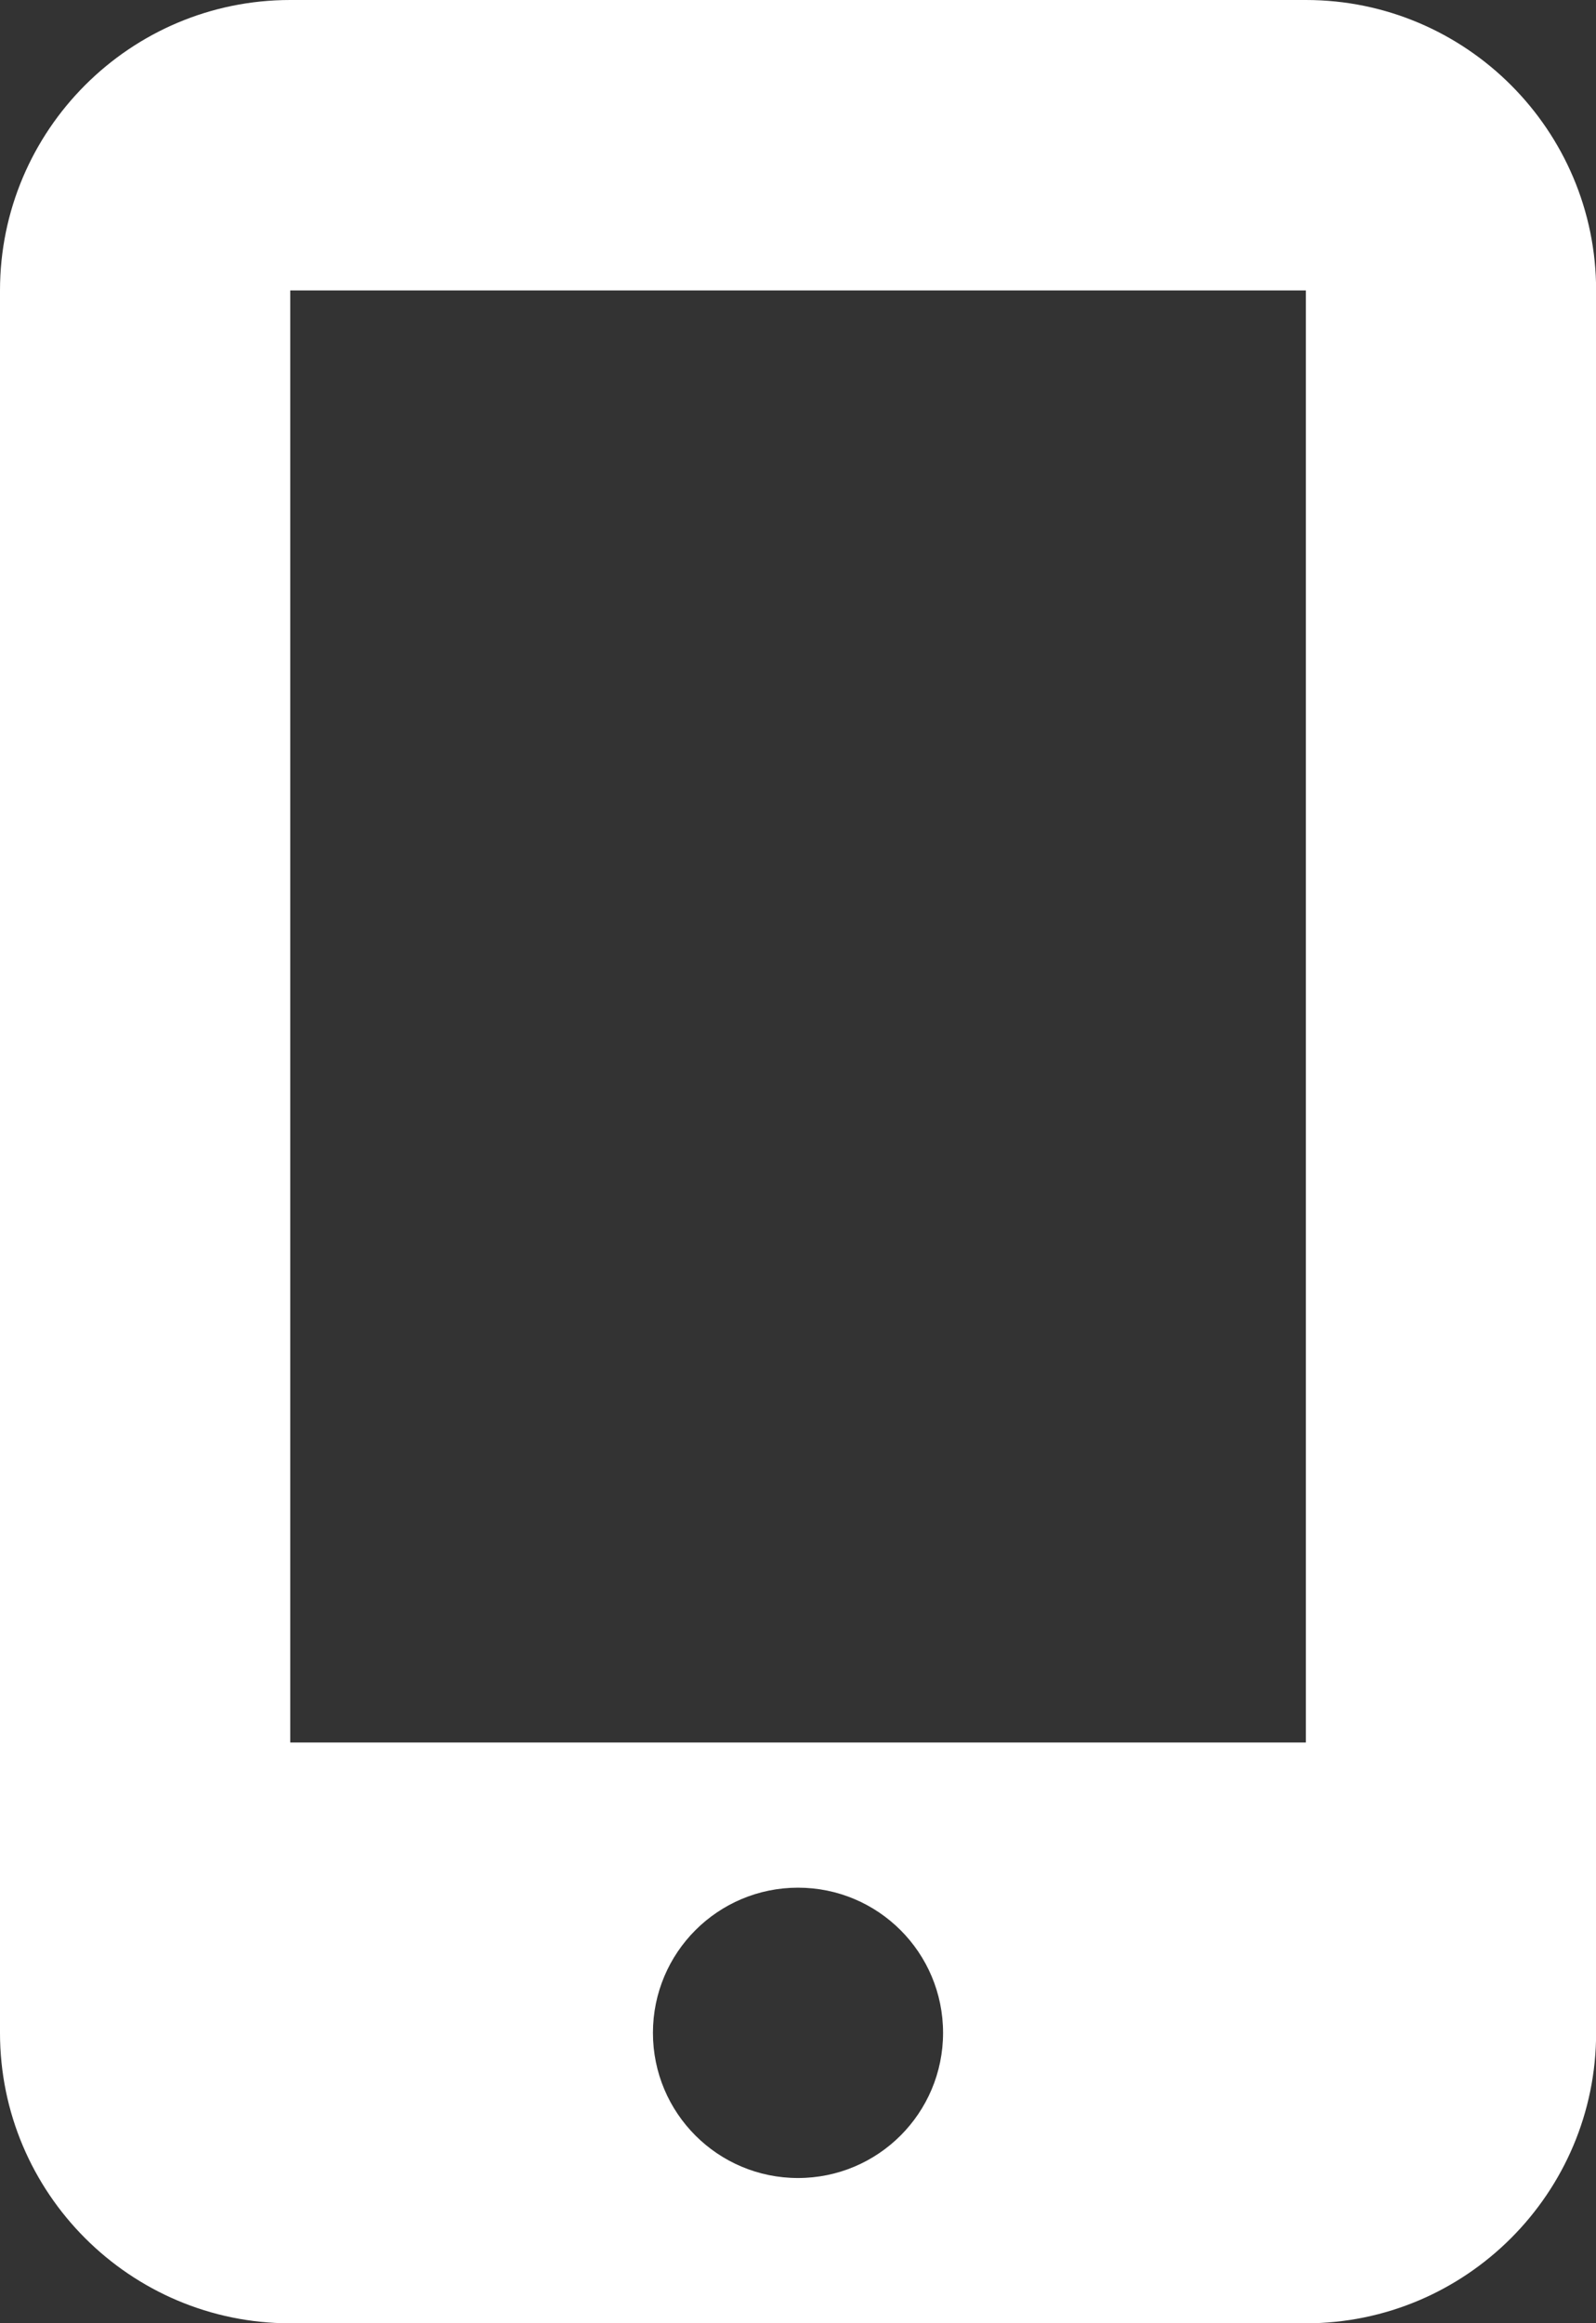 <?xml version="1.0" encoding="UTF-8"?><svg id="_レイヤー_2" xmlns="http://www.w3.org/2000/svg" viewBox="0 0 13.5 19.636"><rect x="0" y="0" width="13.5" height="19.636" fill="#333333" stroke="none"/><defs><style>.cls-1{fill:#fff;stroke-width:0px;}</style></defs><g id="_レイヤー_1-2"><path class="cls-1" d="M0,2.455C0,1.101,1.101,0,2.455,0h8.591c1.354,0,2.455,1.101,2.455,2.455v14.727c0,1.354-1.101,2.455-2.455,2.455H2.455c-1.354,0-2.455-1.101-2.455-2.455V2.455ZM7.977,17.182c0-.678-.549-1.227-1.227-1.227s-1.227.549-1.227,1.227.549,1.227,1.227,1.227,1.227-.549,1.227-1.227ZM11.045,2.455H2.455v12.273h8.591V2.455Z"/></g></svg>